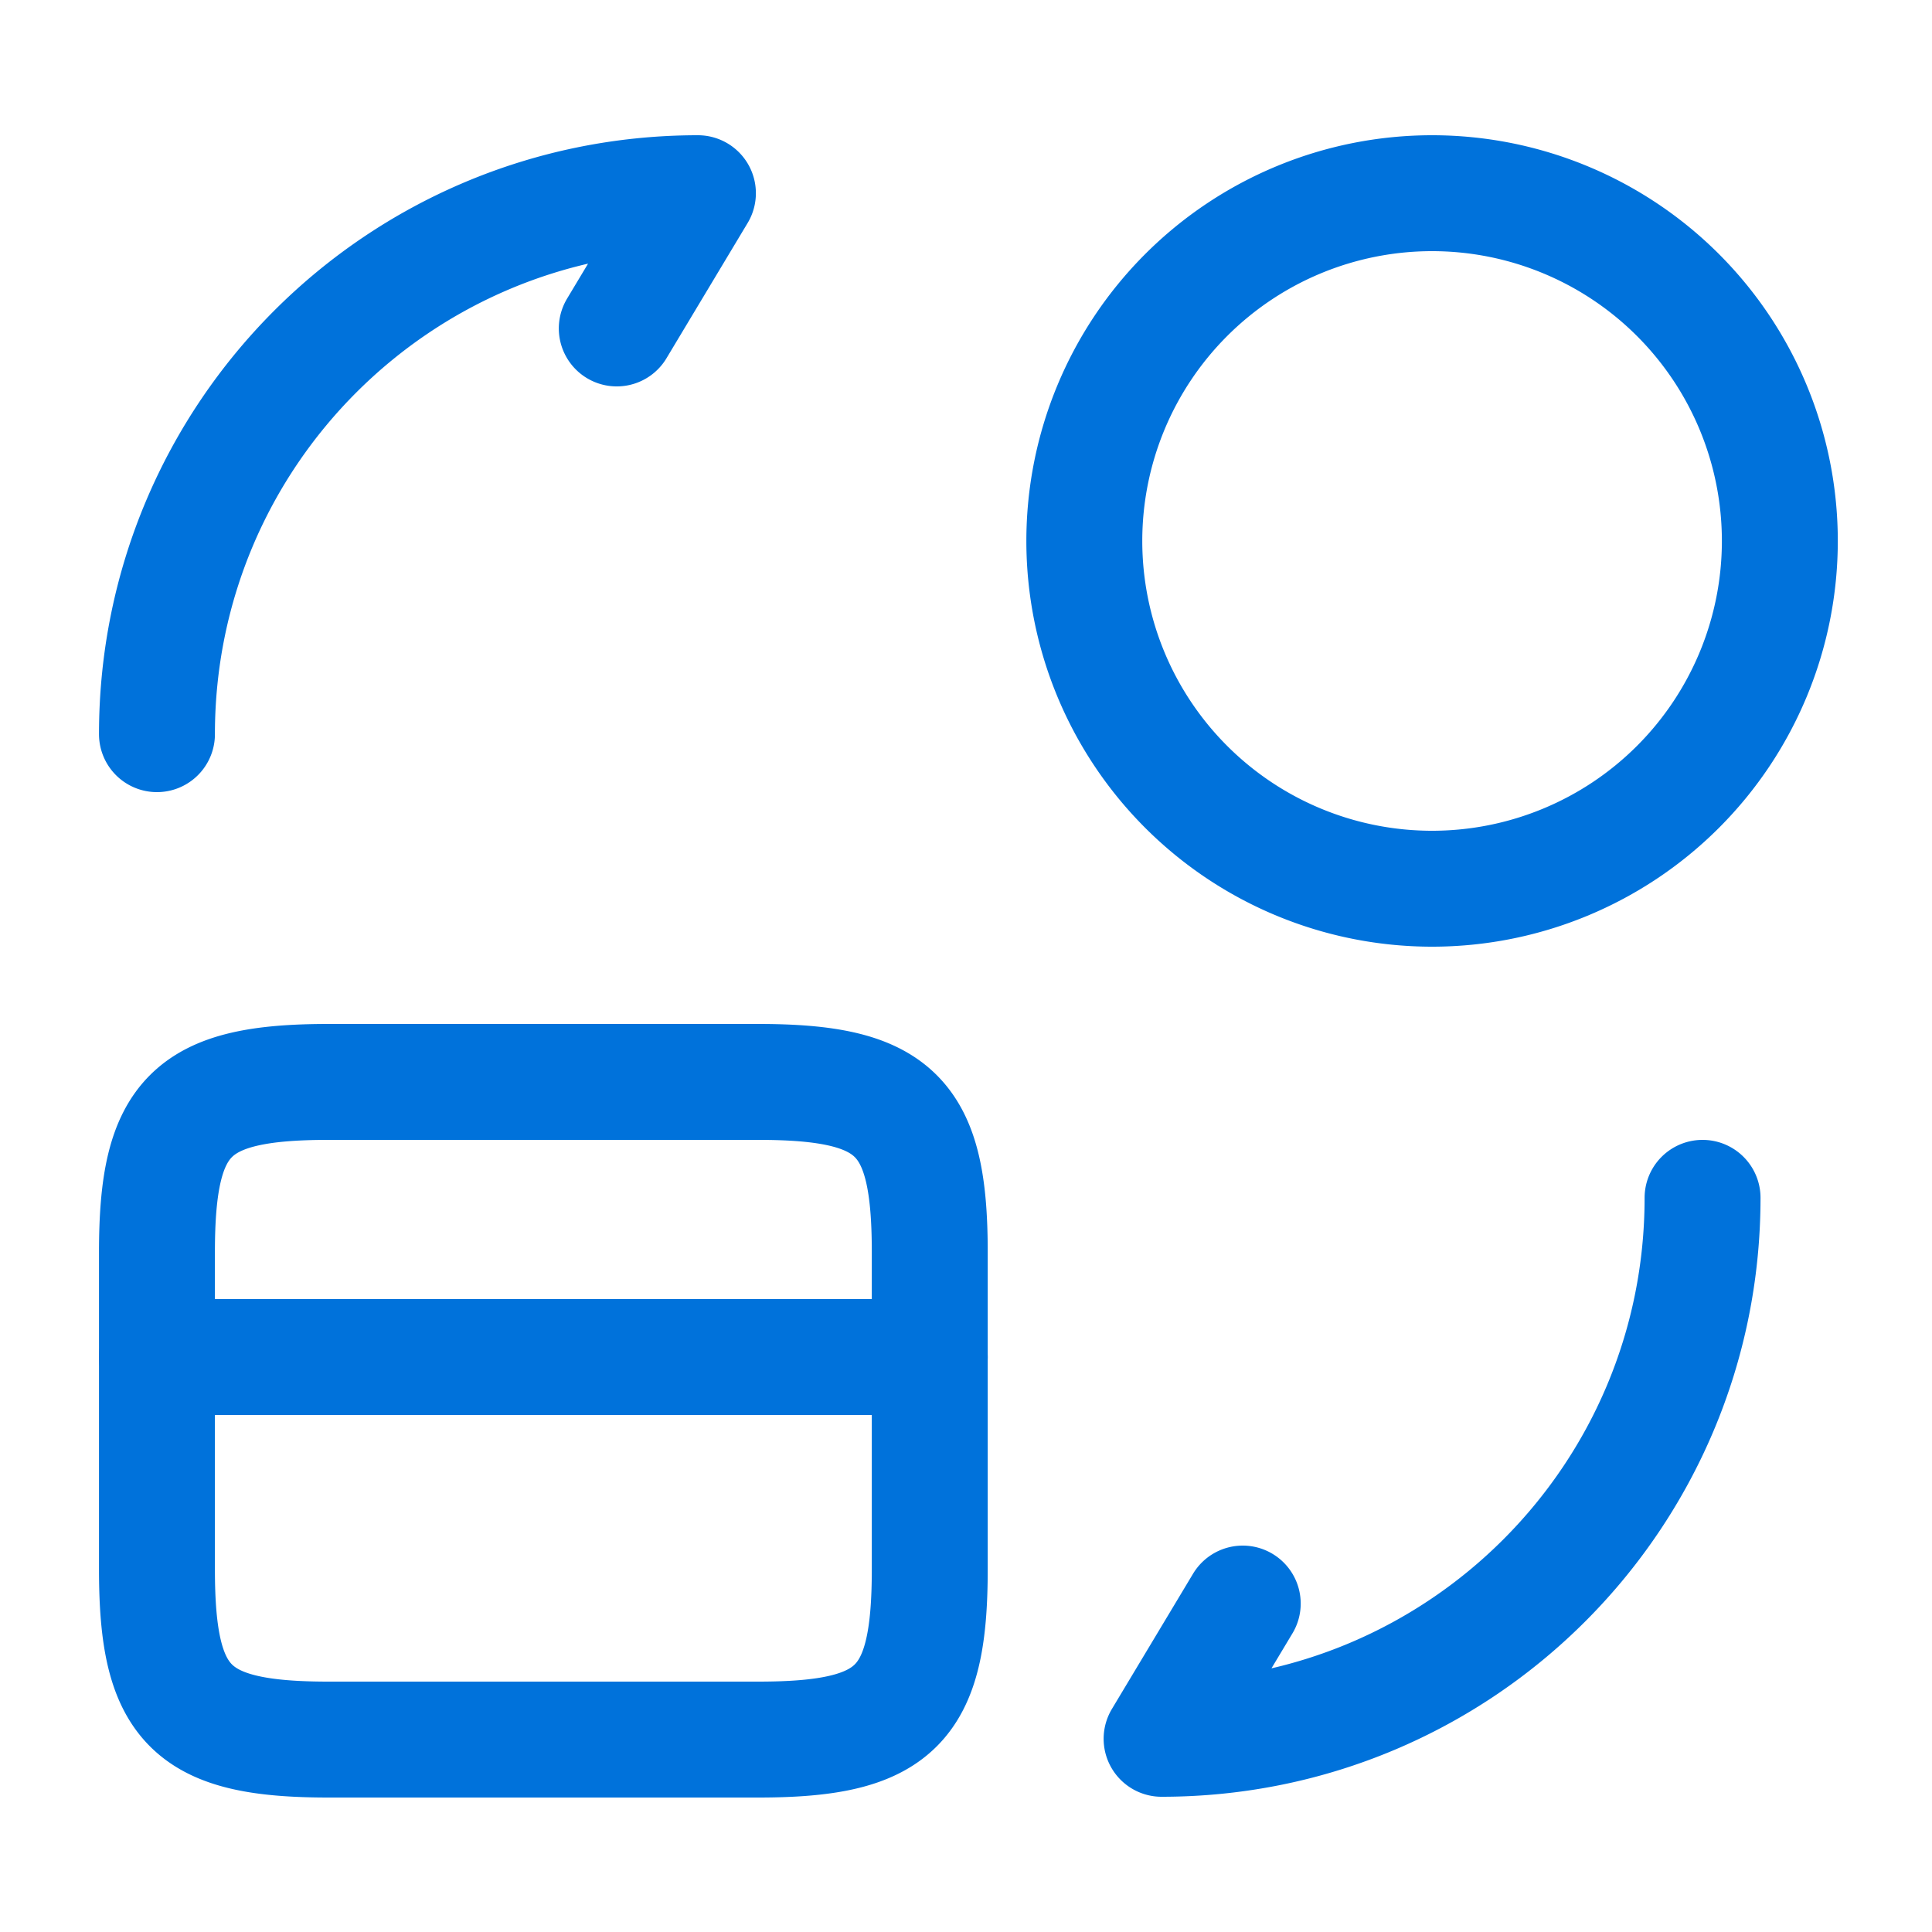 <svg xmlns='http://www.w3.org/2000/svg' fill='none' viewBox='0 0 25 25'><path stroke='#0072DB' stroke-linecap='round' stroke-linejoin='round' stroke-miterlimit='10' stroke-width='1.5' d='M2.031 17.56h10'/><path stroke='#0072DB' stroke-linecap='round' stroke-linejoin='round' stroke-width='1.5' d='M4.251 14h5.56c1.78 0 2.22.44 2.22 2.2v4.11c0 1.76-.44 2.2-2.22 2.2h-5.56c-1.78 0-2.22-.44-2.22-2.2V16.2c0-1.76.44-2.2 2.22-2.2ZM22.031 15.5c0 3.87-3.13 7-7 7l1.05-1.75M2.031 9.5c0-3.87 3.13-7 7-7l-1.05 1.75M18.531 11.5a4.5 4.5 0 1 0 0-9 4.5 4.5 0 0 0 0 9Z'/></svg>